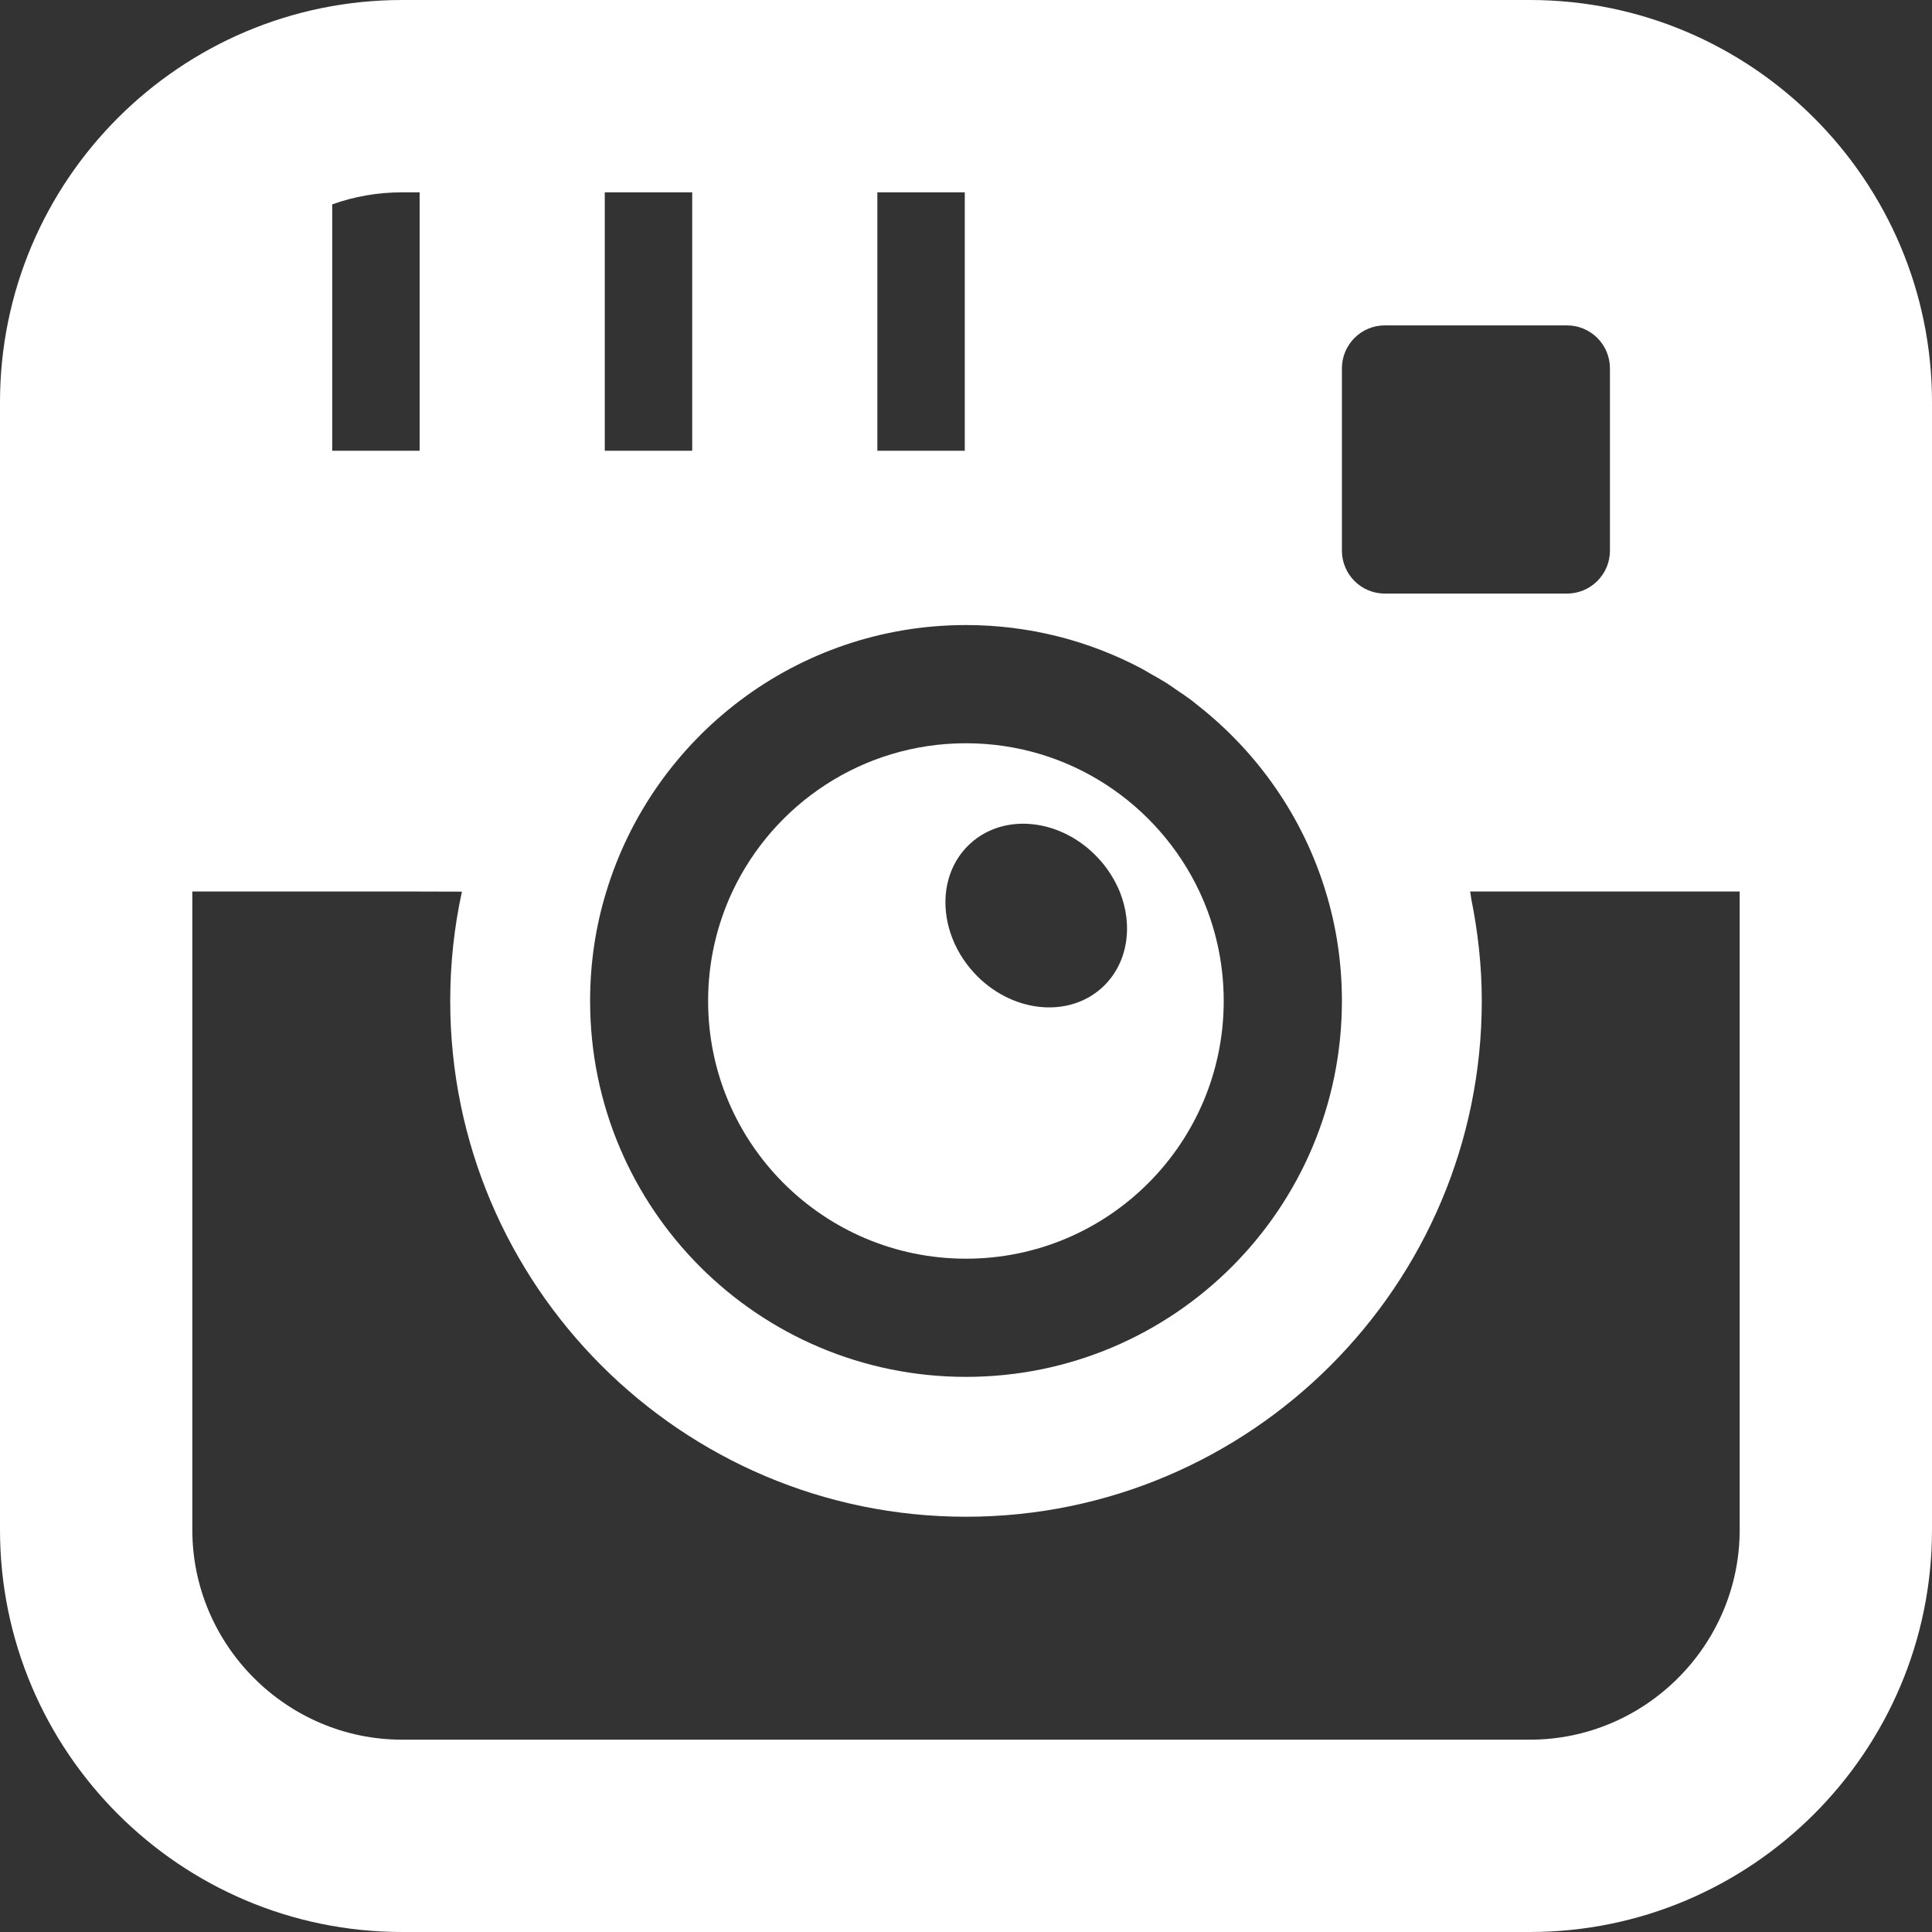 <!--?xml version="1.0" encoding="utf-8"?-->
<!-- Generator: Adobe Illustrator 19.1.1, SVG Export Plug-In . SVG Version: 6.00 Build 0)  -->
<svg version="1.1" id="_x31_0" xmlns="http://www.w3.org/2000/svg" xmlns:xlink="http://www.w3.org/1999/xlink" x="0px" y="0px" viewBox="0 0 512 512" style="width: 256px; height: 256px; opacity: 1;" xml:space="preserve">
<rect x="0" y="0" width="512" height="512" fill="#333333" stroke="none"/>
<style type="text/css">
	.st0{fill:#374149;}
</style>
<g>
	<path class="st0" d="M405.43,0H106.57C47.774,0,0,47.817,0,106.57V405.43C0,464.183,47.774,512,106.57,512H405.43
		C464.183,512,512,464.183,512,405.43V106.57C512,47.817,464.183,0,405.43,0z M255.676,119.45h-23.168V50.969h23.168v68.222V119.45z
		 M304.898,178.543c1.43,0.808,2.863,1.602,4.246,2.473c0.922,0.586,1.801,1.234,2.703,1.847c1.281,0.867,2.574,1.715,3.808,2.641
		c0.57,0.426,1.106,0.898,1.664,1.336c15.91,12.461,27.973,29.613,33.993,49.422c2.824,9.172,4.308,18.902,4.308,29.004
		c0,55.047-44.621,99.621-99.621,99.621c-55.043,0-99.617-44.574-99.617-99.621c0-10.102,1.48-19.832,4.308-29.004
		c12.418-40.867,50.367-70.617,95.309-70.617c16.762,0,32.554,4.156,46.422,11.476C303.266,177.566,304.07,178.074,304.898,178.543z
		 M426.652,145.91c0,6.301-5.098,11.394-11.398,11.394h-48.281c-6.254,0-11.352-5.094-11.352-11.394V97.629
		c0-6.305,5.098-11.398,11.352-11.398h48.281c6.301,0,11.398,5.094,11.398,11.398V145.91z M183.442,119.45h-23.168V50.969h23.168
		V119.45z M111.203,119.45H88.039V54.164c5.789-2.082,12.046-3.195,18.531-3.195h4.633V119.45z M50.969,236.262h58.984l12.462,0.031
		c-2.035,9.352-3.102,19.024-3.102,28.973c0,75.386,61.301,136.687,136.687,136.687c75.344,0,136.687-61.301,136.687-136.687
		c0-9.242-1.007-18.218-2.77-26.949c-0.125-0.684-0.175-1.375-0.308-2.055h71.422V405.43c0,30.582-25.019,55.602-55.602,55.602
		H106.57c-30.578,0-55.602-25.019-55.602-55.602V236.262z" style="fill: rgb(255, 255, 255);"></path>
	<path class="st0" d="M194.098,236.262c-4.121,8.805-6.442,18.625-6.442,29.004c0,37.718,30.582,68.301,68.344,68.301
		c37.718,0,68.297-30.582,68.297-68.301c0-10.379-2.313-20.199-6.438-29.004c-10.938-23.214-34.519-39.293-61.859-39.293
		C228.617,196.969,205.031,213.047,194.098,236.262z M291.078,227.457c2.5,2.688,4.355,5.699,5.652,8.805
		c3.66,9.082,2.176,19.137-4.586,25.39c-9.082,8.387-24.328,6.672-34.012-3.843c-5.789-6.305-8.293-14.321-7.414-21.547
		c0.602-4.82,2.688-9.266,6.348-12.648C266.149,215.226,281.348,216.942,291.078,227.457z" style="fill: rgb(255, 255, 255);"></path>
</g>
</svg>
